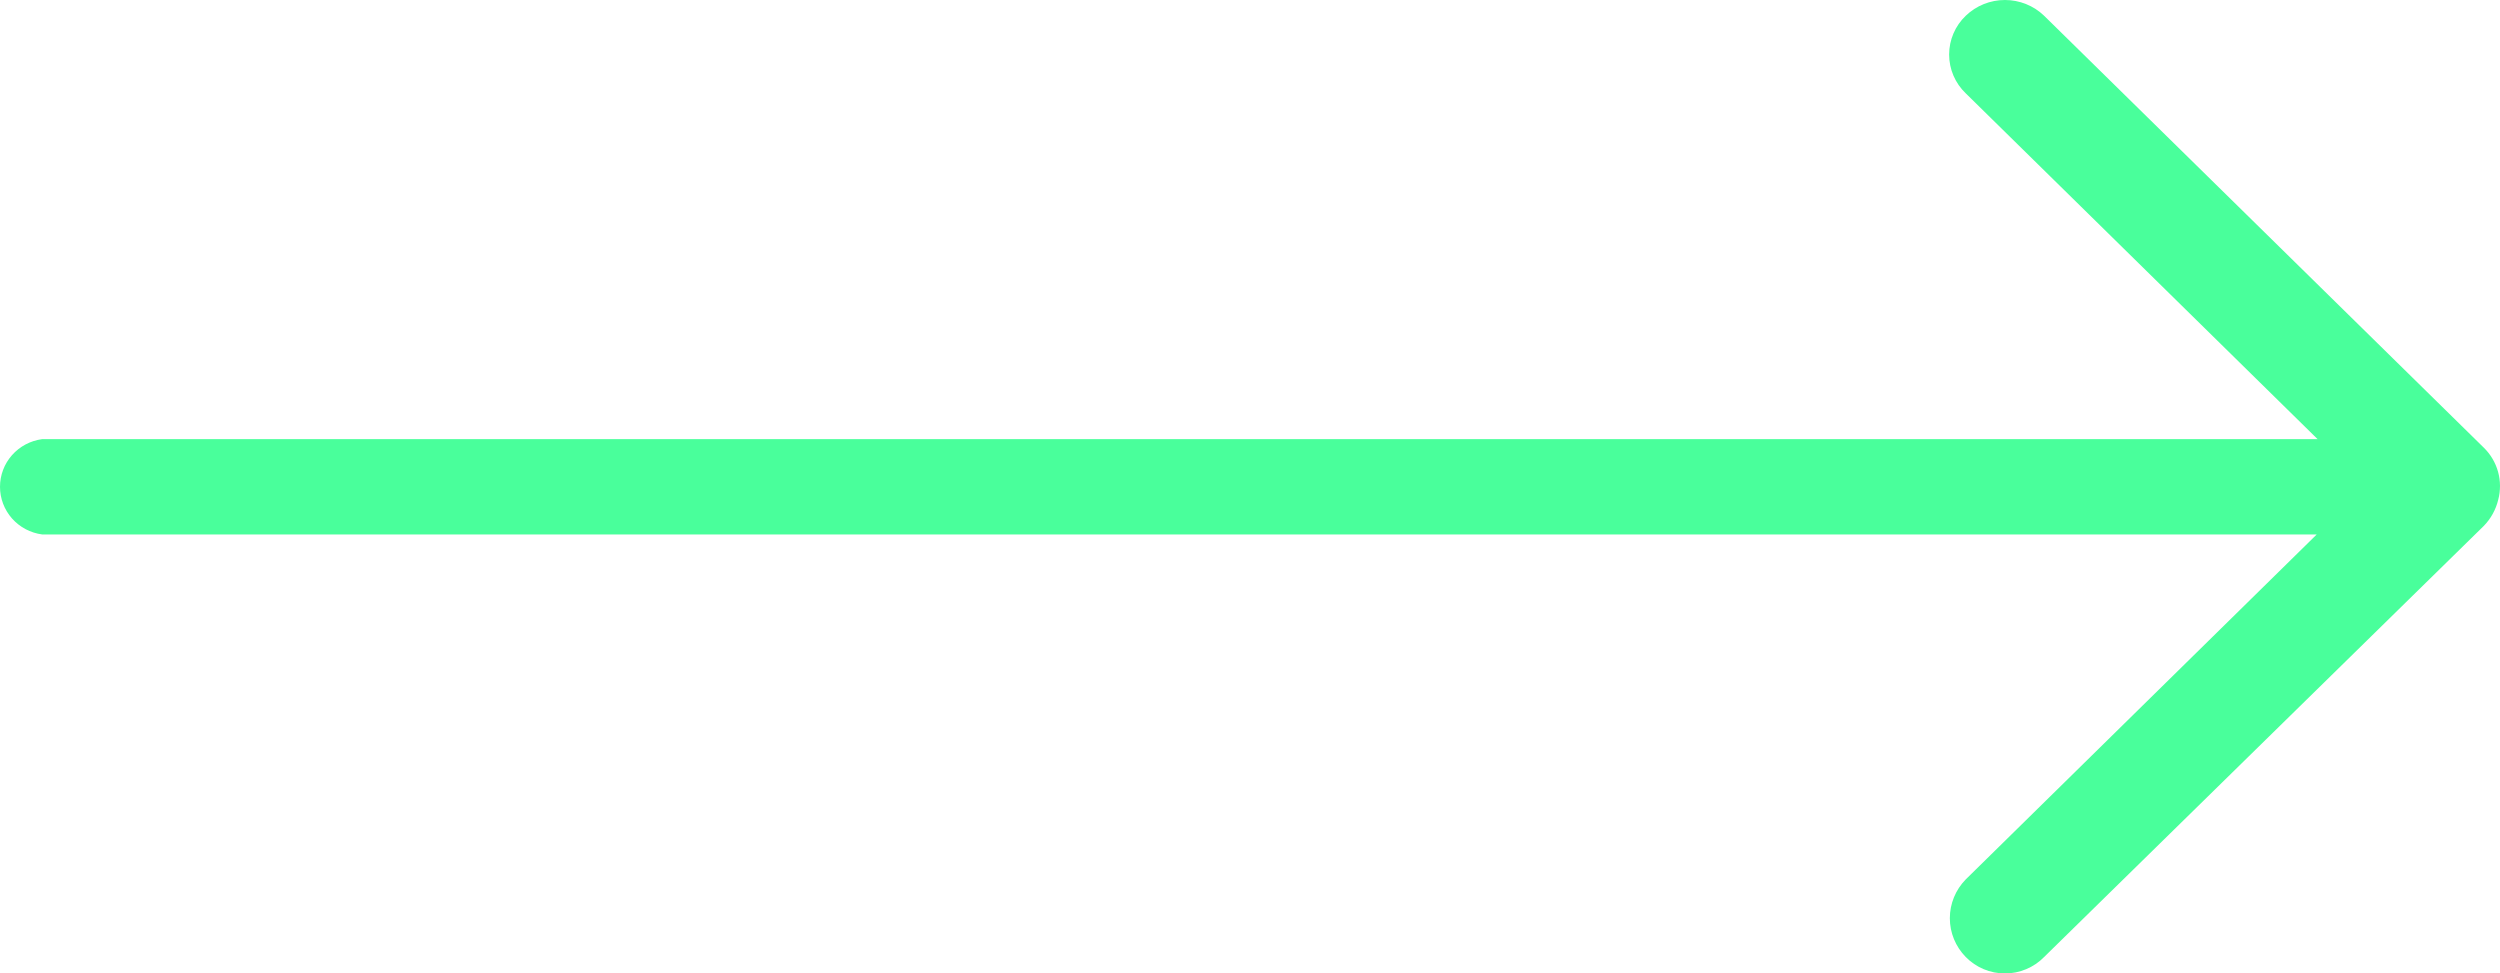 <svg width="113" height="44" viewBox="0 0 113 44" fill="none" xmlns="http://www.w3.org/2000/svg">
<path d="M112.263 20.23L92.394 0.712C91.92 0.255 91.284 0 90.623 0C89.962 0 89.326 0.255 88.852 0.712C88.614 0.939 88.425 1.212 88.296 1.513C88.167 1.814 88.101 2.138 88.101 2.465C88.101 2.793 88.167 3.117 88.296 3.418C88.425 3.719 88.614 3.992 88.852 4.219L104.755 19.849H1.905C1.378 19.919 0.894 20.176 0.543 20.572C0.193 20.968 0 21.477 0 22.003C0 22.53 0.193 23.038 0.543 23.435C0.894 23.831 1.378 24.087 1.905 24.157H104.716L88.852 39.749C88.391 40.219 88.133 40.848 88.133 41.503C88.133 42.158 88.391 42.787 88.852 43.257C89.082 43.492 89.357 43.679 89.661 43.806C89.965 43.934 90.293 44 90.623 44C90.954 44 91.281 43.934 91.585 43.806C91.889 43.679 92.165 43.492 92.394 43.257L112.263 23.776C112.585 23.447 112.811 23.039 112.918 22.594C113.029 22.178 113.027 21.74 112.912 21.325C112.797 20.91 112.573 20.532 112.263 20.23Z" fill="#49FF9B"/>
</svg>
